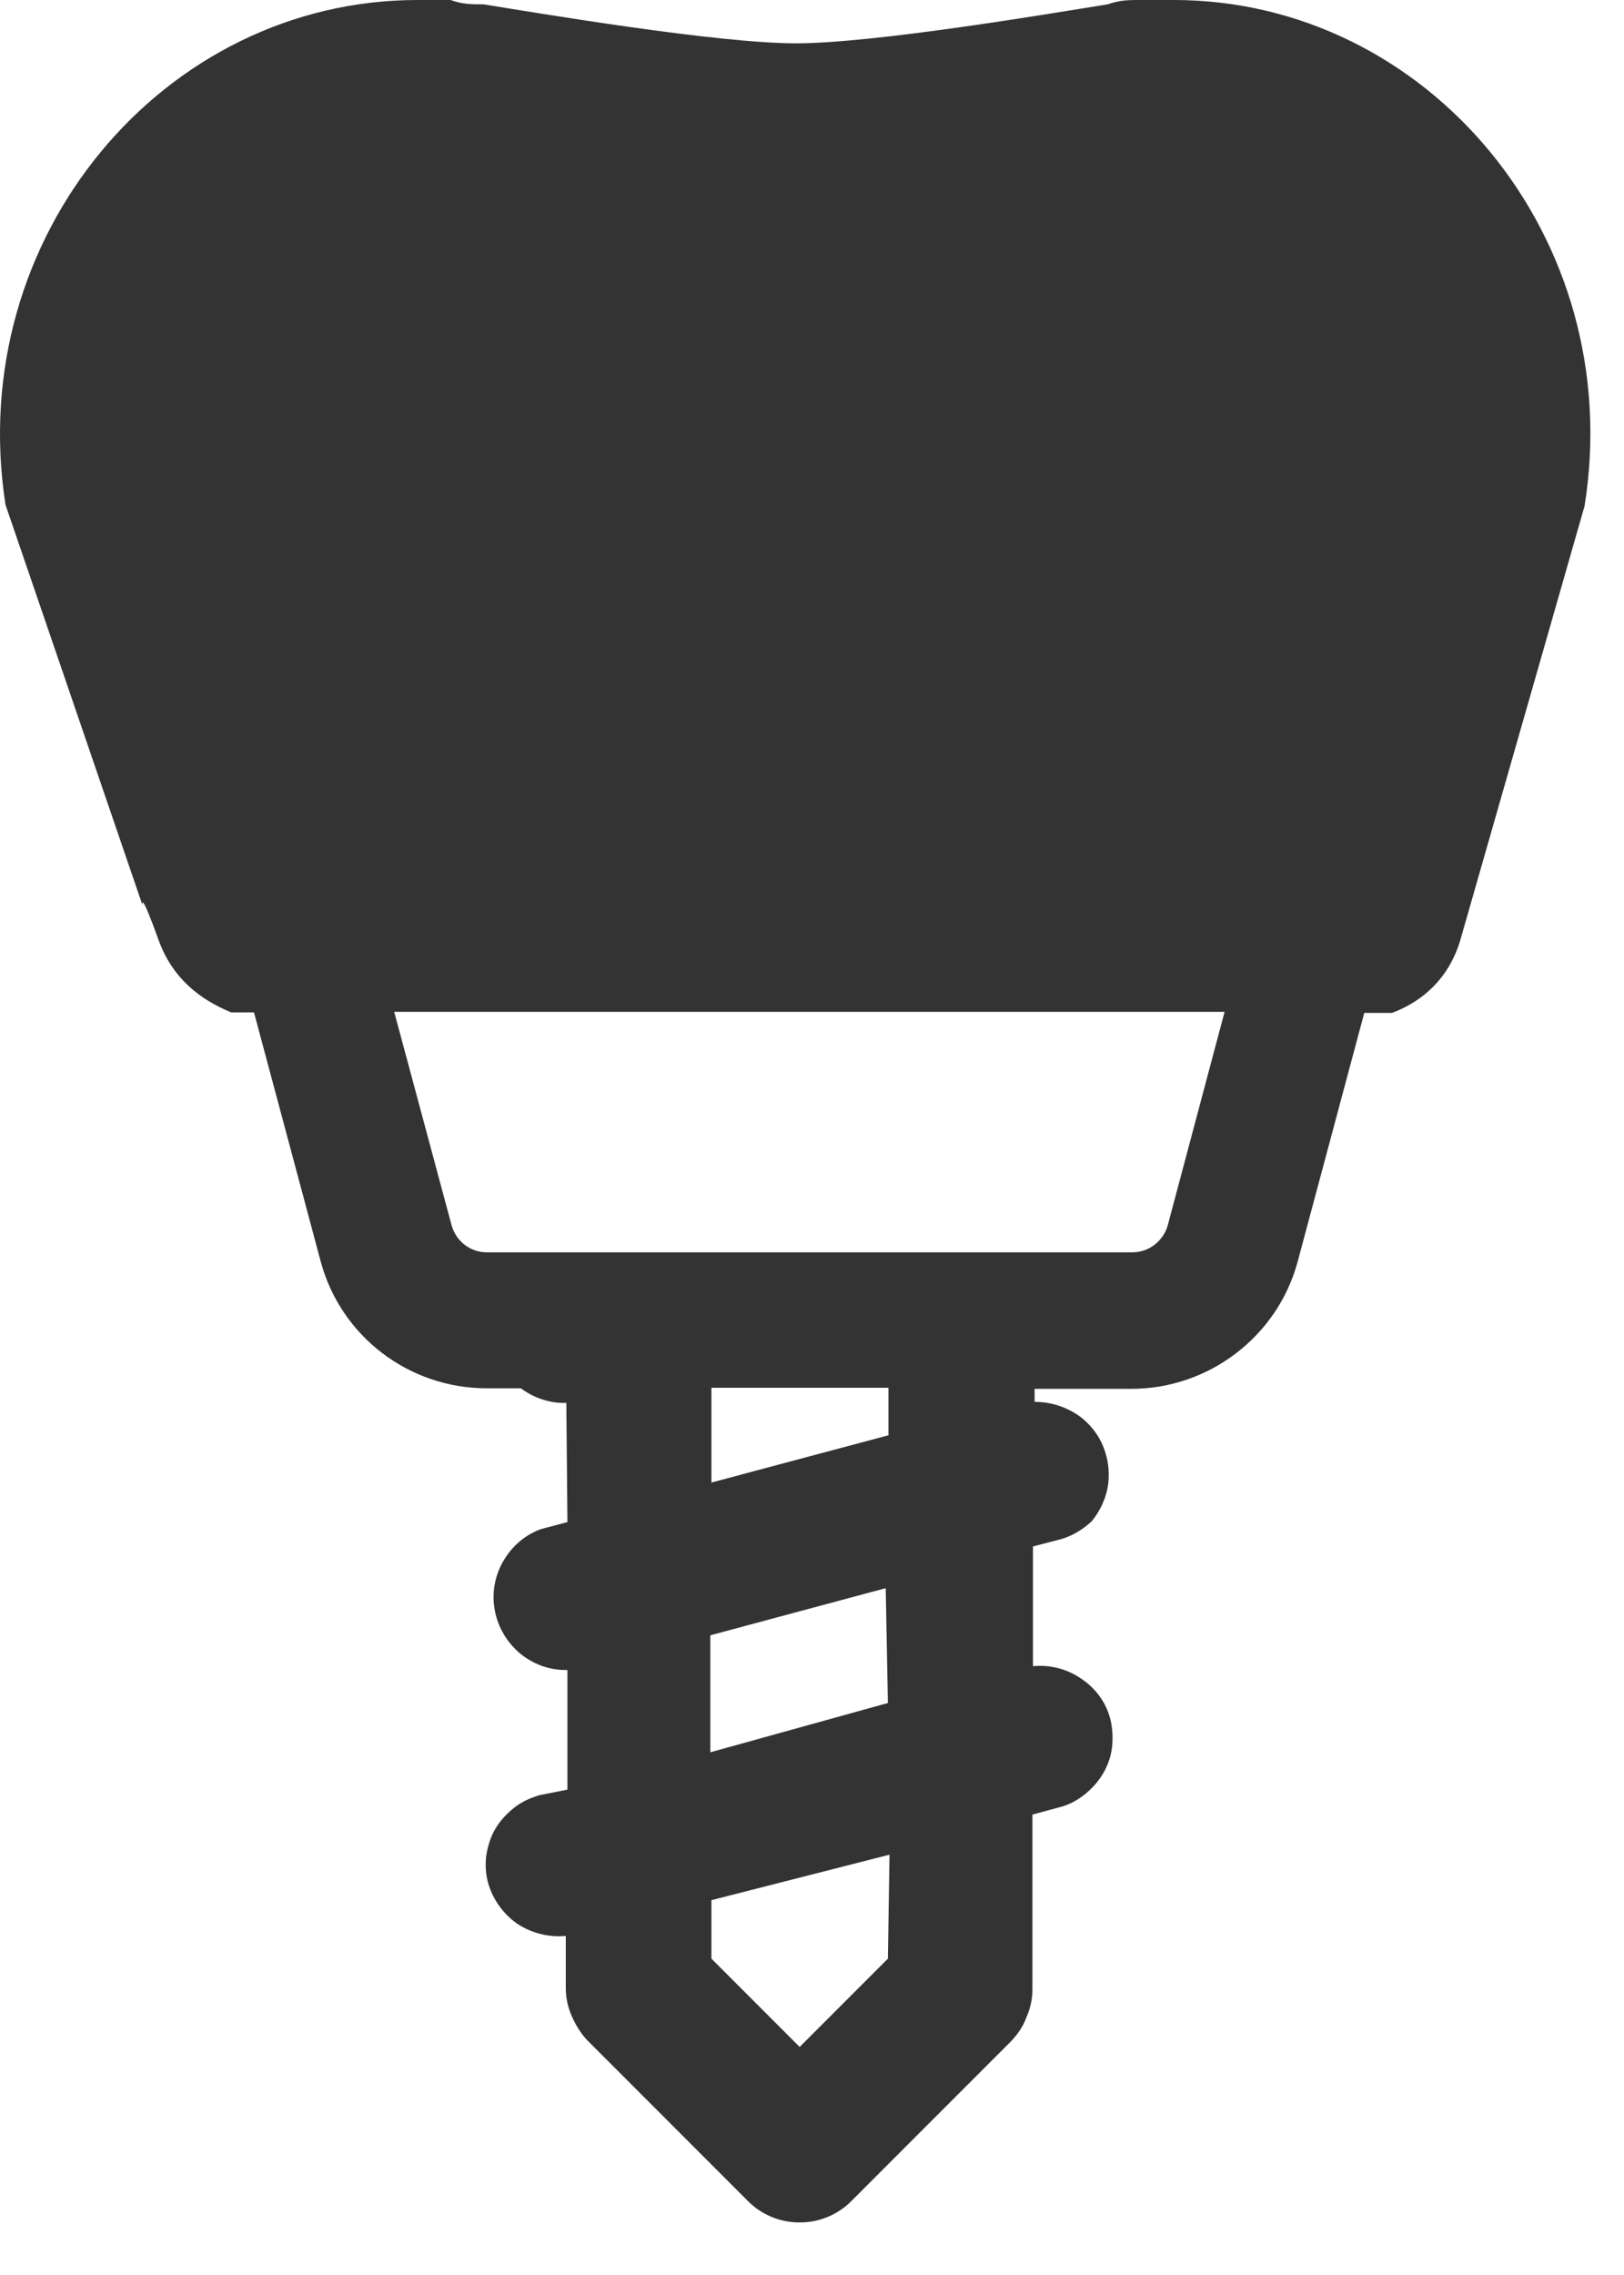 <svg width="30" height="42" viewBox="0 0 30 42" fill="none" xmlns="http://www.w3.org/2000/svg">
<path d="M21.682 0H21.072C20.842 0 20.692 0 20.462 0.08C19.462 0.24 16.162 0.8 14.702 0.8C13.242 0.8 9.932 0.24 8.932 0.08C8.702 0.08 8.552 0.08 8.322 0H7.712C3.022 0 -0.668 4.38 0.102 9.32L2.632 16.71C2.632 16.71 2.582 16.39 2.932 17.36C3.182 18.05 3.682 18.45 4.272 18.69H4.692L5.922 23.28C6.292 24.67 7.552 25.63 8.992 25.63H9.622C9.862 25.81 10.162 25.91 10.462 25.9L10.482 28.1L9.992 28.23C9.692 28.34 9.452 28.55 9.292 28.83C9.132 29.11 9.082 29.43 9.142 29.74C9.202 30.05 9.372 30.33 9.612 30.53C9.862 30.73 10.162 30.84 10.482 30.83V33.04L9.972 33.14C9.802 33.19 9.642 33.26 9.502 33.37C9.362 33.48 9.242 33.61 9.152 33.76C9.062 33.91 9.012 34.08 8.982 34.26C8.962 34.44 8.972 34.61 9.022 34.78C9.112 35.08 9.302 35.34 9.562 35.52C9.822 35.69 10.142 35.77 10.452 35.74V36.71C10.452 36.89 10.492 37.06 10.562 37.22C10.632 37.38 10.722 37.53 10.842 37.66L13.822 40.64C14.072 40.89 14.412 41.03 14.772 41.03C15.132 41.03 15.472 40.89 15.722 40.64L18.682 37.68C18.802 37.55 18.902 37.41 18.962 37.24C19.032 37.08 19.072 36.91 19.072 36.73V33.5L19.552 33.37C19.722 33.33 19.882 33.25 20.022 33.14C20.162 33.03 20.282 32.9 20.372 32.75C20.462 32.6 20.522 32.43 20.542 32.26C20.562 32.09 20.552 31.91 20.512 31.74C20.432 31.43 20.242 31.17 19.972 30.99C19.712 30.81 19.392 30.73 19.082 30.76V28.55L19.582 28.42C19.802 28.36 20.002 28.24 20.172 28.08C20.332 27.88 20.442 27.64 20.472 27.39C20.502 27.13 20.462 26.88 20.352 26.64C20.242 26.41 20.062 26.21 19.842 26.08C19.622 25.95 19.372 25.88 19.112 25.88V25.64H20.902C22.332 25.64 23.602 24.67 23.972 23.29L25.202 18.7H25.712C26.122 18.55 26.722 18.19 26.972 17.37L29.272 9.34C30.062 4.38 26.372 0 21.682 0ZM13.122 30.19L16.362 29.32L16.402 31.44L13.122 32.35V30.19ZM16.402 36.16L14.772 37.79L13.142 36.16V35.08L16.432 34.24L16.402 36.16ZM16.402 26.5L13.142 27.37V25.62H16.412V26.5H16.402ZM21.572 22.62C21.492 22.91 21.222 23.12 20.922 23.12H8.992C8.682 23.12 8.422 22.91 8.342 22.62L7.282 18.68H22.622L21.572 22.62Z" fill="#333333"/>
</svg>
